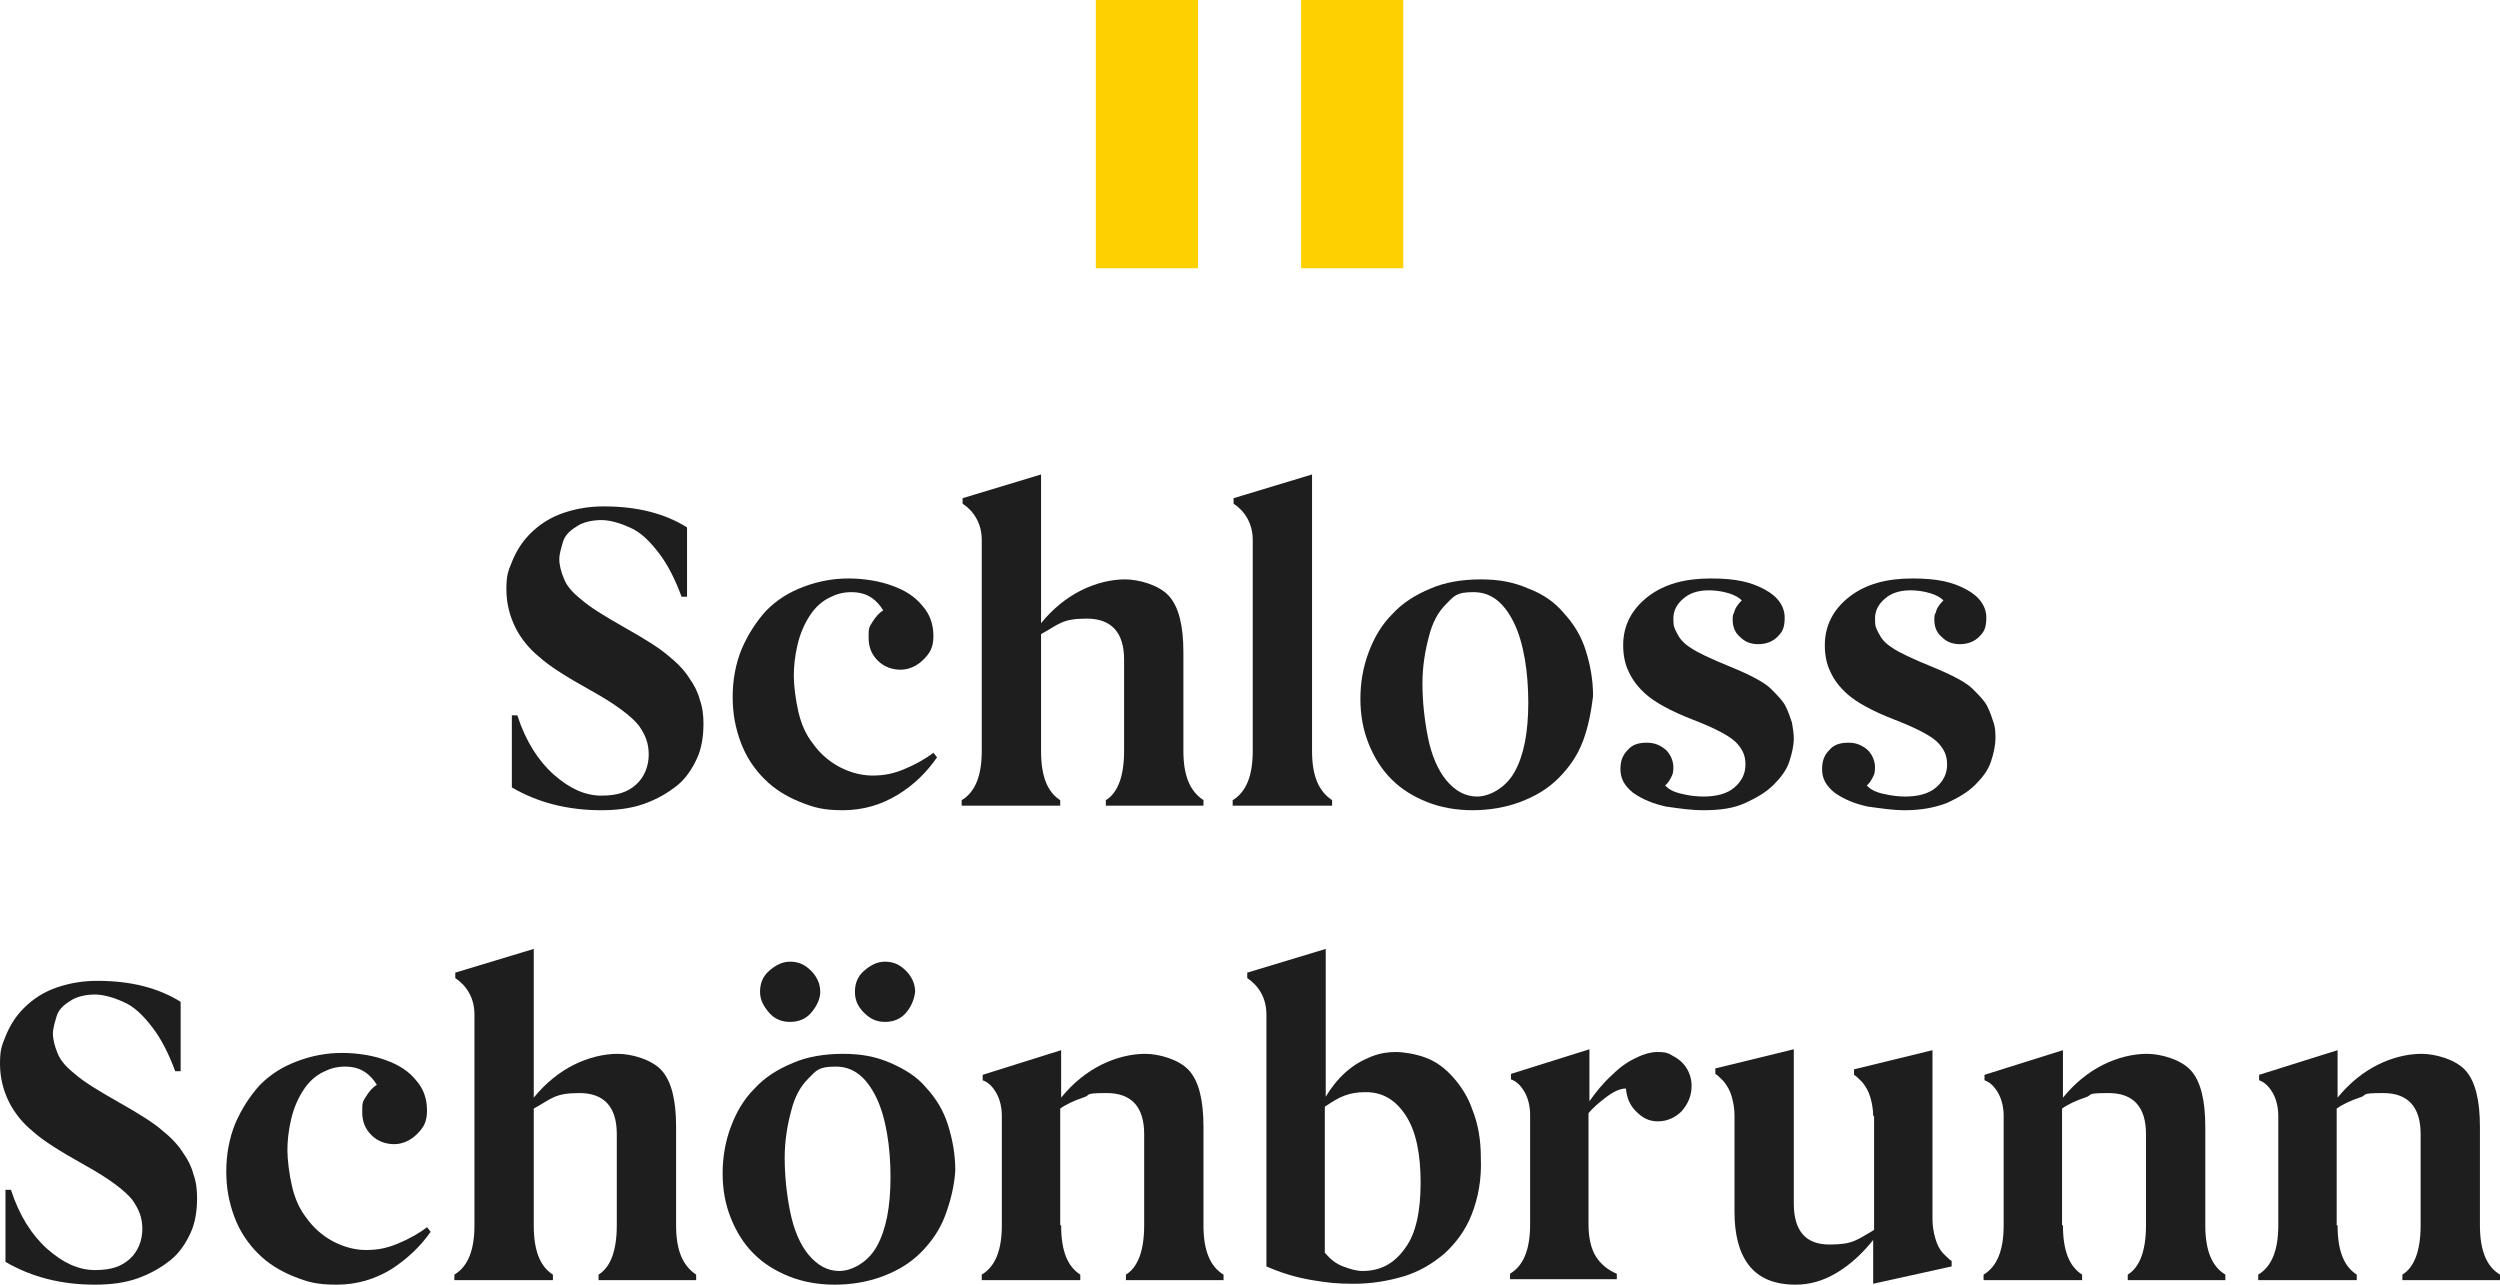 <?xml version="1.0" encoding="UTF-8"?> <svg xmlns="http://www.w3.org/2000/svg" id="Ebene_1" version="1.1" viewBox="0 0 274 140.8"><defs><style> .st0 { fill: #ffd100; } .st1 { fill: #1e1e1e; } </style></defs><g><path class="st1" d="M60.7,84.9c1.7,1.5,3.4,2.3,5.2,2.3s2.9-.4,3.8-1.2,1.4-2,1.4-3.3-.4-2.2-1.1-3.2c-.8-1-2.5-2.3-5.2-3.8s-4.6-2.7-5.7-3.7c-1.1-.9-2-2-2.6-3.2s-1-2.6-1-4.2.2-2,.6-3c.4-1,1-2.1,2-3.1s2.2-1.8,3.7-2.3,2.9-.7,4.4-.7c3.7,0,6.7.8,9.1,2.3v7.6h-.6c-.7-1.9-1.5-3.5-2.5-4.8s-2-2.3-3.2-2.8c-1.1-.5-2.2-.8-3.1-.8s-2,.2-2.7.7c-.8.5-1.3,1-1.5,1.7s-.4,1.3-.4,1.9.2,1.4.5,2.1c.3.8.9,1.5,1.9,2.3.9.8,2.5,1.8,4.8,3.1,2.3,1.3,3.9,2.3,4.9,3.2,1,.8,1.7,1.6,2.2,2.4.5.7.9,1.5,1.1,2.3.3.8.4,1.7.4,2.6,0,1.4-.2,2.7-.7,3.8s-1.2,2.2-2.2,3-2.2,1.5-3.6,2-3,.7-4.7.7c-3.6,0-6.9-.8-9.8-2.5v-7.9h.6c.9,2.8,2.3,5,4,6.5Z"></path><path class="st1" d="M98.4,87.1c-1.8,1.1-3.8,1.7-6,1.7s-3.2-.3-4.7-.9-2.8-1.4-3.9-2.5-2-2.4-2.6-4-.9-3.2-.9-5,.3-3.6,1-5.3c.7-1.6,1.6-3,2.7-4.2,1.2-1.2,2.5-2,4.1-2.6s3.2-.9,4.9-.9,3.5.3,4.8.8c1.4.5,2.5,1.2,3.3,2.2.8.9,1.2,2,1.2,3.3s-.4,1.9-1.1,2.6-1.6,1.1-2.5,1.1-1.8-.3-2.5-1-1-1.5-1-2.5,0-1.1.4-1.7c.3-.5.7-1,1.2-1.3-.3-.5-.7-1-1.3-1.4s-1.3-.6-2.2-.6-1.6.2-2.4.6-1.5,1-2.1,1.9-1.1,2-1.4,3.3-.4,2.4-.4,3.4.2,2.6.5,3.9.8,2.5,1.6,3.5c.7,1,1.7,1.9,2.8,2.5s2.4,1,3.7,1,2.3-.2,3.5-.7,2.3-1.1,3.2-1.8l.4.5c-1.1,1.6-2.5,3-4.3,4.1Z"></path><path class="st1" d="M114.1,82.3c0,2.8.7,4.5,2.1,5.4v.6h-10.8v-.6c1.5-.9,2.2-2.7,2.2-5.4v-23.1c0-.9-.2-1.7-.6-2.4s-.9-1.2-1.5-1.6v-.6l8.6-2.6v16.3c1.3-1.6,2.8-2.8,4.4-3.6s3.3-1.2,4.8-1.2,3.7.6,4.8,1.8c1.1,1.2,1.6,3.3,1.6,6.2v10.8c0,2.7.7,4.4,2.2,5.4v.6h-10.7v-.6c1.3-.8,2-2.6,2-5.4v-10c0-3-1.4-4.5-4.1-4.5s-3,.6-5,1.7v12.8Z"></path><path class="st1" d="M143.8,82.3c0,2.7.7,4.4,2.2,5.4v.6h-10.9v-.6c1.5-.9,2.2-2.7,2.2-5.4v-23.1c0-.9-.2-1.7-.6-2.4-.4-.7-.9-1.2-1.5-1.6v-.6l8.6-2.6v30.3Z"></path><path class="st1" d="M173.5,81.2c-.6,1.6-1.5,2.9-2.7,4.1s-2.6,2-4.2,2.6-3.4.9-5.2.9-3.5-.3-5-.9-2.8-1.4-3.9-2.5c-1.1-1.1-1.9-2.4-2.5-3.9s-.9-3.1-.9-4.9.3-3.5.9-5.1,1.4-3,2.6-4.2c1.1-1.2,2.5-2.1,4.2-2.8,1.6-.7,3.5-1,5.5-1s3.6.3,5.2,1c1.6.6,2.9,1.5,3.9,2.7,1.1,1.2,1.9,2.5,2.4,4.1s.8,3.2.8,5c-.2,1.6-.5,3.3-1.1,4.9ZM156.5,80.8c.4,2,1.1,3.6,2,4.7,1,1.2,2.1,1.8,3.4,1.8s3.1-.9,4.1-2.7c1-1.8,1.5-4.3,1.5-7.6s-.5-6.6-1.6-8.8c-1.1-2.2-2.5-3.3-4.4-3.3s-2.1.4-3,1.3-1.5,2-1.9,3.6c-.4,1.5-.7,3.2-.7,5.1,0,1.9.2,3.9.6,5.9Z"></path><path class="st1" d="M182.6,88.4c-1.4-.3-2.6-.8-3.6-1.5-1-.8-1.4-1.6-1.4-2.6s.3-1.6.8-2.1c.5-.6,1.2-.8,2.1-.8s1.5.3,2.1.8c.5.5.8,1.2.8,1.9s-.1.8-.3,1.2c-.2.4-.4.6-.6.8.4.4.9.7,1.8.9.8.2,1.6.3,2.4.3,1.4,0,2.6-.3,3.4-1s1.2-1.5,1.2-2.5-.3-1.6-.9-2.3-2.2-1.6-4.8-2.6-4.3-2-5.2-2.8-1.5-1.6-1.9-2.5c-.4-.8-.6-1.8-.6-2.9,0-2.1.9-3.9,2.7-5.3s4.1-2,6.9-2,4.4.4,5.9,1.2,2.2,1.9,2.2,3.1-.3,1.6-.8,2.1-1.2.8-2.1.8-1.5-.3-2-.8c-.6-.5-.8-1.2-.8-1.9s.1-.5.2-.9.4-.8.8-1.2c-.3-.3-.8-.6-1.5-.8-.7-.2-1.4-.3-2.1-.3-1.2,0-2.1.3-2.8.9s-1.1,1.3-1.1,2.2.1,1,.4,1.6.7,1.1,1.5,1.6c.7.5,2.2,1.2,4.4,2.1s3.7,1.7,4.4,2.4c.7.7,1.3,1.3,1.6,1.9s.5,1.2.7,1.8c.1.6.2,1.2.2,1.7,0,.8-.2,1.7-.5,2.6s-.9,1.7-1.7,2.5-1.8,1.4-3.1,2-2.8.8-4.6.8c-1.4,0-2.7-.2-4.1-.4Z"></path><path class="st1" d="M204.7,88.4c-1.4-.3-2.6-.8-3.6-1.5-1-.8-1.4-1.6-1.4-2.6s.3-1.6.8-2.1c.5-.6,1.2-.8,2.1-.8s1.5.3,2.1.8c.5.5.8,1.2.8,1.9s-.1.8-.3,1.2c-.2.4-.4.6-.6.8.4.4.9.7,1.8.9s1.6.3,2.4.3c1.4,0,2.6-.3,3.4-1s1.2-1.5,1.2-2.5-.3-1.6-.9-2.3-2.2-1.6-4.8-2.6-4.3-2-5.2-2.8-1.5-1.6-1.9-2.5c-.4-.8-.6-1.8-.6-2.9,0-2.1.9-3.9,2.7-5.3s4.1-2,6.9-2,4.4.4,5.9,1.2c1.5.8,2.2,1.9,2.2,3.1s-.3,1.6-.8,2.1-1.2.8-2.1.8-1.5-.3-2-.8c-.6-.5-.8-1.2-.8-1.9s.1-.5.2-.9.4-.8.8-1.2c-.3-.3-.8-.6-1.5-.8-.7-.2-1.4-.3-2.1-.3-1.2,0-2.1.3-2.8.9s-1.1,1.3-1.1,2.2.1,1,.4,1.6.7,1.1,1.5,1.6c.7.5,2.2,1.2,4.4,2.1s3.7,1.7,4.4,2.4c.7.7,1.3,1.3,1.6,1.9s.5,1.2.7,1.8.2,1.2.2,1.7c0,.8-.2,1.7-.5,2.6s-.9,1.7-1.7,2.5-1.8,1.4-3.1,2c-1.3.5-2.8.8-4.6.8-1.4,0-2.6-.2-4.1-.4Z"></path></g><g><path class="st1" d="M5.2,136.9c1.7,1.5,3.4,2.3,5.2,2.3s2.9-.4,3.8-1.2c.9-.8,1.4-2,1.4-3.3s-.4-2.2-1.1-3.2c-.8-1-2.5-2.3-5.2-3.8s-4.6-2.7-5.7-3.7c-1.1-.9-2-2-2.6-3.2s-1-2.6-1-4.2.2-2,.6-3c.4-1,1-2.1,2-3.1,1-1,2.2-1.8,3.7-2.3s2.9-.7,4.4-.7c3.7,0,6.7.8,9.1,2.3v7.6h-.6c-.7-1.9-1.5-3.5-2.5-4.8s-2-2.3-3.2-2.8c-1.1-.5-2.2-.8-3.1-.8s-2,.2-2.7.7c-.8.5-1.3,1-1.5,1.7s-.4,1.3-.4,1.9.2,1.4.5,2.1c.3.8.9,1.5,1.9,2.3.9.8,2.5,1.8,4.8,3.1s3.9,2.3,4.9,3.2c1,.8,1.7,1.6,2.2,2.4.5.7.9,1.5,1.1,2.3.3.8.4,1.7.4,2.6,0,1.4-.2,2.7-.7,3.8s-1.2,2.2-2.2,3-2.2,1.5-3.6,2-3,.7-4.7.7c-3.6,0-6.9-.8-9.8-2.5v-7.9h.6c.9,2.8,2.3,5,4,6.5Z"></path><path class="st1" d="M42.9,139.1c-1.8,1.1-3.8,1.7-6,1.7s-3.2-.3-4.7-.9-2.8-1.4-3.9-2.5-2-2.4-2.6-4-.9-3.2-.9-5,.3-3.6,1-5.3c.7-1.6,1.6-3,2.7-4.2,1.2-1.2,2.5-2,4.1-2.6,1.6-.6,3.2-.9,4.9-.9s3.5.3,4.8.8c1.4.5,2.5,1.2,3.3,2.2.8.9,1.2,2,1.2,3.3s-.4,1.9-1.1,2.6c-.7.7-1.6,1.1-2.5,1.1s-1.8-.3-2.5-1-1-1.5-1-2.5,0-1.1.4-1.7c.3-.5.7-1,1.2-1.3-.3-.5-.7-1-1.3-1.4s-1.3-.6-2.2-.6-1.6.2-2.4.6c-.8.4-1.5,1-2.1,1.9s-1.1,2-1.4,3.3-.4,2.4-.4,3.4.2,2.6.5,3.9.8,2.5,1.6,3.5c.7,1,1.7,1.9,2.8,2.5s2.4,1,3.7,1,2.3-.2,3.5-.7,2.3-1.1,3.2-1.8l.4.5c-1.1,1.6-2.6,3-4.3,4.1Z"></path><path class="st1" d="M58.5,134.3c0,2.8.7,4.5,2.1,5.4v.6h-10.8v-.6c1.5-.9,2.2-2.7,2.2-5.4v-23.1c0-.9-.2-1.7-.6-2.4s-.9-1.2-1.5-1.6v-.6l8.6-2.6v16.3c1.3-1.6,2.8-2.8,4.4-3.6,1.6-.8,3.3-1.2,4.8-1.2s3.7.6,4.8,1.8,1.6,3.3,1.6,6.2v10.8c0,2.7.7,4.4,2.2,5.4v.6h-10.7v-.6c1.3-.8,2-2.6,2-5.4v-10c0-3-1.4-4.5-4.1-4.5s-3,.6-5,1.7v12.8Z"></path><path class="st1" d="M103.6,133.2c-.6,1.6-1.5,2.9-2.7,4.1s-2.6,2-4.2,2.6-3.4.9-5.2.9-3.5-.3-5-.9c-1.5-.6-2.8-1.4-3.9-2.5s-1.9-2.4-2.5-3.9-.9-3.1-.9-4.9.3-3.5.9-5.1,1.4-3,2.6-4.2c1.1-1.2,2.5-2.1,4.2-2.8,1.6-.7,3.5-1,5.5-1s3.6.3,5.2,1,2.9,1.5,3.9,2.7c1.1,1.2,1.9,2.5,2.4,4.1s.8,3.2.8,5c-.1,1.6-.5,3.3-1.1,4.9ZM88.9,111c-.6.7-1.4,1-2.3,1s-1.7-.3-2.3-1-1-1.4-1-2.3.3-1.7,1-2.3,1.4-1,2.3-1,1.6.3,2.3,1c.6.6,1,1.4,1,2.3,0,.8-.4,1.6-1,2.3ZM86.6,132.8c.4,2,1.1,3.6,2,4.7,1,1.2,2.1,1.8,3.4,1.8s3.1-.9,4.1-2.7,1.5-4.3,1.5-7.6-.5-6.6-1.6-8.8-2.5-3.3-4.4-3.3-2.1.4-3,1.3-1.5,2-1.9,3.6c-.4,1.5-.7,3.2-.7,5.1s.2,3.9.6,5.9ZM99.3,111c-.6.7-1.4,1-2.3,1s-1.6-.3-2.3-1-1-1.4-1-2.3.3-1.7,1-2.3,1.4-1,2.3-1,1.6.3,2.3,1c.6.6,1,1.4,1,2.3-.1.8-.4,1.6-1,2.3Z"></path><path class="st1" d="M116.3,134.3c0,2.8.7,4.5,2.1,5.4v.6h-10.8v-.6c1.5-.9,2.2-2.7,2.2-5.4v-12c0-.9-.2-1.8-.6-2.5s-.9-1.2-1.5-1.4v-.6l8.6-2.7v5.2c1.3-1.6,2.8-2.8,4.4-3.6s3.3-1.2,4.8-1.2,3.7.6,4.8,1.8,1.6,3.3,1.6,6.2v10.8c0,2.7.7,4.5,2.2,5.4v.6h-10.7v-.6c1.3-.8,2-2.6,2-5.4v-10c0-3-1.4-4.5-4.1-4.5s-1.6.2-2.6.5c-.9.3-1.8.7-2.5,1.2v12.8h0Z"></path><path class="st1" d="M161.3,133.1c-.7,1.8-1.8,3.2-3,4.3-1.3,1.1-2.8,2-4.5,2.5s-3.5.8-5.4.8-2.8-.1-4.6-.4c-1.8-.3-3.4-.8-5-1.5v-27.6c0-.9-.2-1.7-.6-2.4-.4-.7-.9-1.2-1.5-1.6v-.6l8.6-2.6v16.2c.6-1,1.3-1.9,2.2-2.7s1.8-1.3,2.8-1.7,1.9-.5,2.7-.5,2.1.2,3.2.6c1.1.4,2.1,1.1,3,2.1s1.7,2.2,2.2,3.7c.6,1.5.9,3.2.9,5.2.1,2.4-.3,4.4-1,6.2ZM147.2,138.8c.8.3,1.5.5,2.1.5,2,0,3.5-.8,4.7-2.5,1.2-1.6,1.7-4.1,1.7-7.2s-.5-5.6-1.6-7.3-2.5-2.6-4.4-2.6-2.9.5-4.5,1.6v16c.6.7,1.2,1.2,2,1.5Z"></path><path class="st1" d="M176.7,117.8c.9-.9,1.8-1.5,2.7-1.9.8-.4,1.6-.6,2.2-.6s1.1,0,1.7.4c.6.3,1.1.7,1.5,1.3s.6,1.3.6,2c0,1.1-.4,2-1.1,2.8-.7.7-1.6,1.1-2.6,1.1s-1.7-.4-2.4-1.1-1-1.5-1.1-2.5c-.6,0-1.3.3-2.1.9s-1.5,1.2-2,1.8v12.2c0,1.5.3,2.7.8,3.5s1.3,1.5,2.3,1.9v.6h-11.7v-.6c1.5-.9,2.2-2.7,2.2-5.4v-12c0-.9-.2-1.8-.6-2.5s-.9-1.2-1.5-1.4v-.6l8.6-2.7v5.7c.7-1,1.5-2,2.5-2.9Z"></path><path class="st1" d="M205.3,122.3c0-.6-.1-1.3-.3-2s-.5-1.2-.9-1.7c-.4-.4-.7-.7-.9-.8v-.6l8.6-2.1v18.5c0,.7.1,1.4.3,2.1s.5,1.3.9,1.7.7.7.9.8v.6l-8.6,1.9v-4.8c-1.2,1.5-2.5,2.7-4,3.6-1.5.9-3,1.3-4.5,1.3-2.3,0-4-.7-5.1-2.1s-1.6-3.4-1.6-5.9v-10.6c0-.6-.1-1.3-.3-2s-.5-1.2-.9-1.7c-.4-.4-.7-.7-.9-.8v-.6l8.6-2.1v16.9c0,3,1.3,4.5,3.9,4.5s3-.5,4.9-1.6v-12.5h0Z"></path><path class="st1" d="M226.1,134.3c0,2.8.7,4.5,2.1,5.4v.6h-10.8v-.6c1.5-.9,2.2-2.7,2.2-5.4v-12c0-.9-.2-1.8-.6-2.5s-.9-1.2-1.5-1.4v-.6l8.6-2.7v5.2c1.3-1.6,2.8-2.8,4.4-3.6s3.3-1.2,4.8-1.2,3.7.6,4.8,1.8c1.1,1.2,1.6,3.3,1.6,6.2v10.8c0,2.7.7,4.5,2.2,5.4v.6h-10.7v-.6c1.3-.8,2-2.6,2-5.4v-10c0-3-1.4-4.5-4.1-4.5s-1.6.2-2.6.5c-.9.3-1.8.7-2.5,1.2v12.8h.1Z"></path><path class="st1" d="M256.2,134.3c0,2.8.7,4.5,2.1,5.4v.6h-10.8v-.6c1.5-.9,2.2-2.7,2.2-5.4v-12c0-.9-.2-1.8-.6-2.5s-.9-1.2-1.5-1.4v-.6l8.6-2.7v5.2c1.3-1.6,2.8-2.8,4.4-3.6s3.3-1.2,4.8-1.2,3.7.6,4.8,1.8,1.6,3.3,1.6,6.2v10.8c0,2.7.7,4.5,2.2,5.4v.6h-10.7v-.6c1.3-.8,2-2.6,2-5.4v-10c0-3-1.4-4.5-4.1-4.5s-1.6.2-2.6.5c-.9.3-1.8.7-2.5,1.2v12.8h.1Z"></path></g><g><rect class="st0" x="120.1" width="11.2" height="29.4"></rect><rect class="st0" x="142.6" width="11.2" height="29.4"></rect></g></svg> 